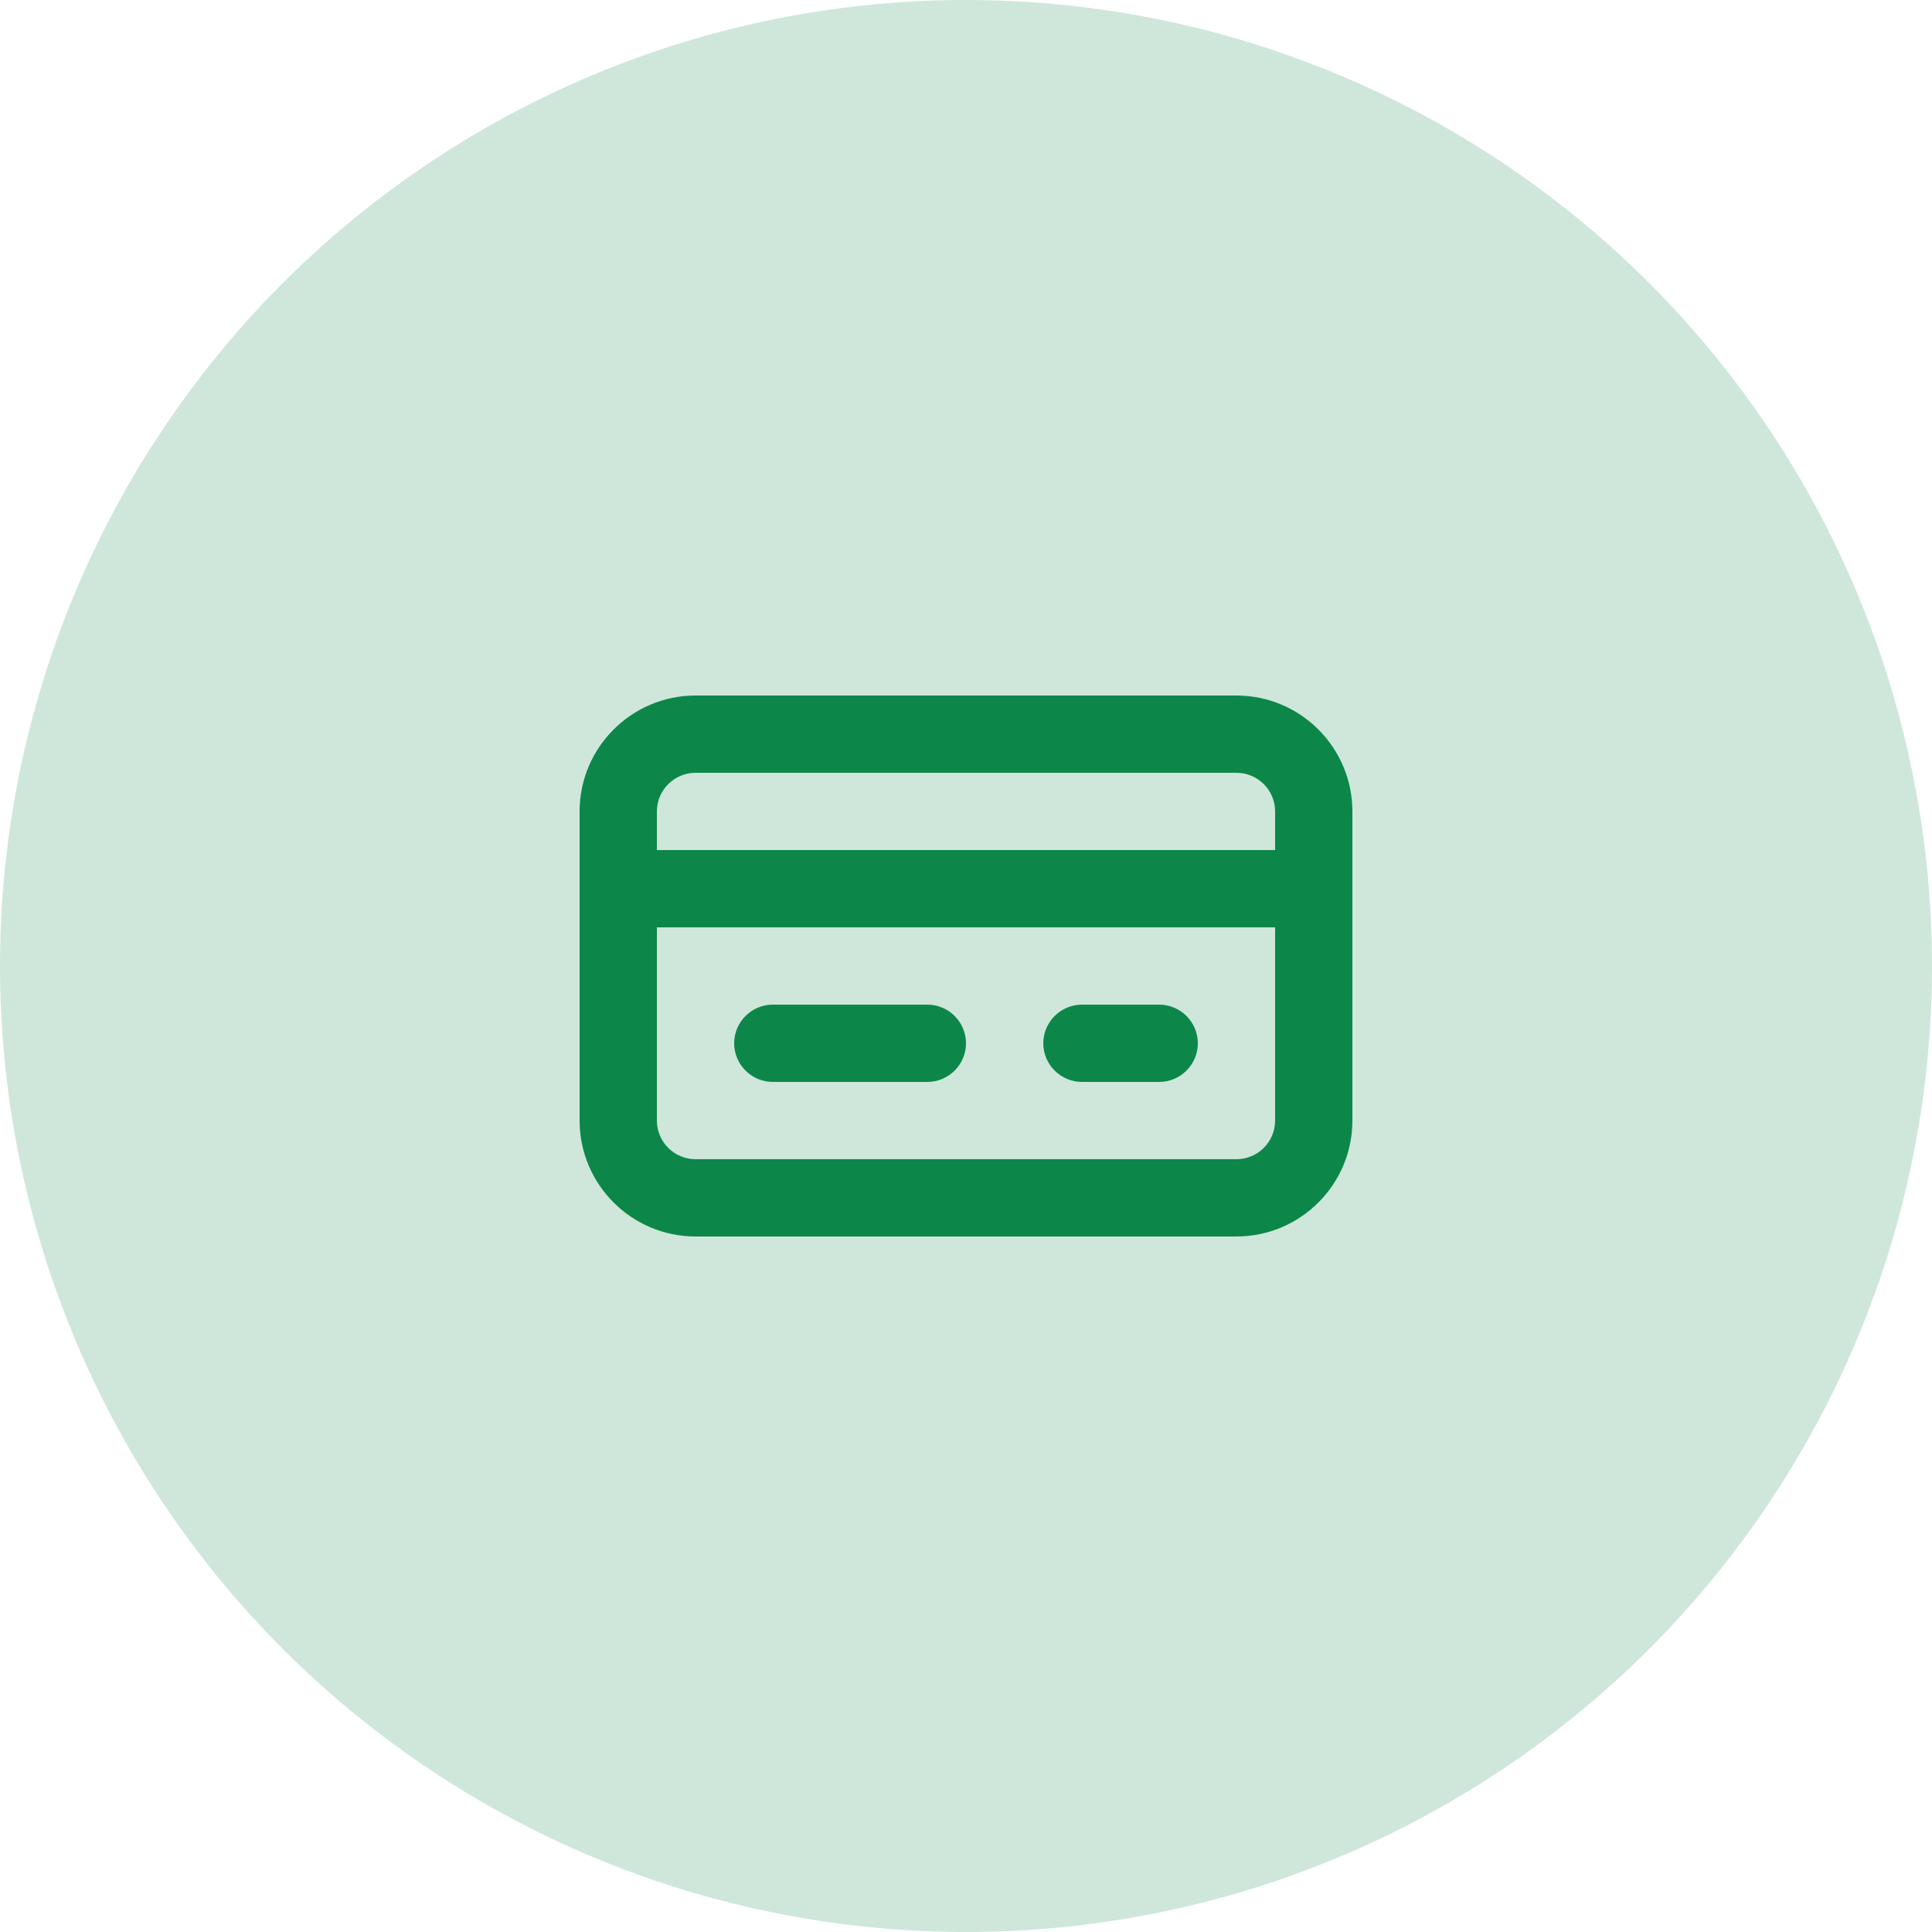<svg width="50" height="50" viewBox="0 0 50 50" fill="none" xmlns="http://www.w3.org/2000/svg">
<circle opacity="0.2" cx="25" cy="25" r="25" fill="#0C8749"/>
<path d="M32 18C33.654 18 35 19.346 35 21V29C35 30.654 33.654 32 32 32H18C16.346 32 15 30.654 15 29V21C15 19.346 16.346 18 18 18H32ZM17 24V29C17 29.551 17.448 30 18 30H32C32.552 30 33 29.551 33 29V24H17ZM24 26C24.55 26 25 26.45 25 27C25 27.55 24.55 28 24 28H20C19.45 28 19 27.55 19 27C19 26.45 19.45 26 20 26H24ZM30 26C30.55 26 31 26.45 31 27C31 27.55 30.55 28 30 28H28C27.45 28 27 27.55 27 27C27 26.45 27.45 26 28 26H30ZM18 20C17.448 20 17 20.449 17 21V22H33V21C33 20.449 32.552 20 32 20H18Z" fill="#0C8749"/>
</svg>
